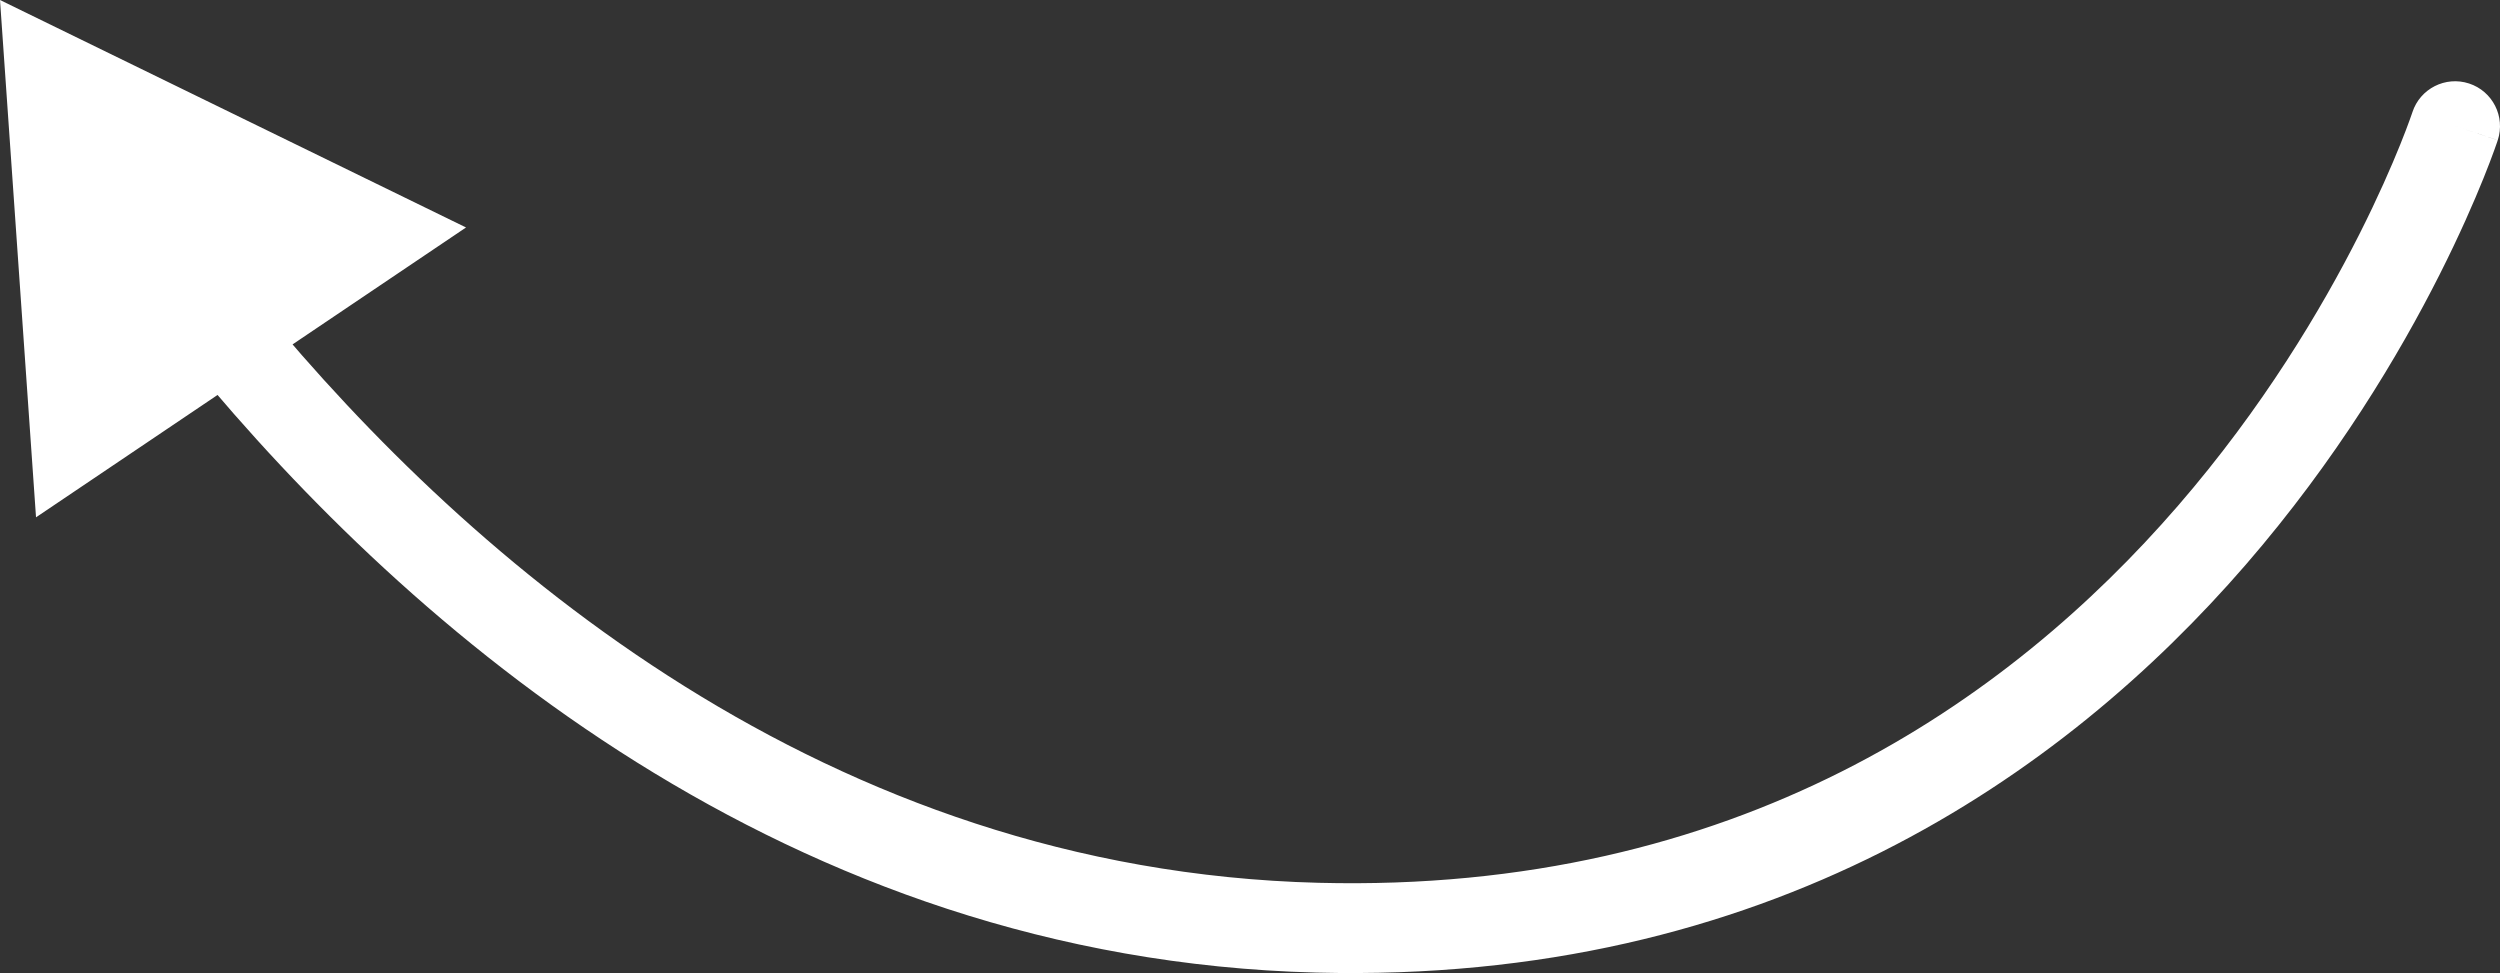 <?xml version="1.0" encoding="UTF-8"?> <svg xmlns="http://www.w3.org/2000/svg" width="167" height="65" viewBox="0 0 167 65" fill="none"><rect x="0" y="0" width="167" height="65" fill="#333333" stroke="none"/> <path d="M161.149 7.495C161.664 5.921 163.358 5.062 164.933 5.577C166.507 6.092 167.366 7.786 166.851 9.361L161.149 7.495ZM0 0L31.131 15.195L2.406 34.557L0 0ZM164 8.428C166.851 9.361 166.851 9.362 166.85 9.364C166.85 9.365 166.849 9.367 166.849 9.369C166.848 9.372 166.846 9.376 166.844 9.381C166.841 9.392 166.837 9.405 166.831 9.422C166.82 9.456 166.804 9.503 166.783 9.562C166.742 9.681 166.683 9.851 166.604 10.068C166.447 10.502 166.212 11.126 165.896 11.911C165.262 13.482 164.298 15.704 162.959 18.355C160.284 23.653 156.092 30.705 150.018 37.721C137.833 51.794 118.03 65.741 87.923 64.969L88.077 58.971C115.97 59.687 134.167 46.863 145.482 33.793C151.158 27.237 155.091 20.625 157.603 15.651C158.858 13.167 159.753 11.101 160.331 9.668C160.62 8.952 160.829 8.394 160.963 8.023C161.031 7.837 161.079 7.698 161.11 7.609C161.125 7.565 161.136 7.533 161.143 7.514C161.146 7.504 161.148 7.498 161.149 7.495C161.149 7.493 161.15 7.492 161.15 7.492C161.15 7.493 161.149 7.493 161.149 7.493C161.149 7.494 161.149 7.495 164 8.428ZM87.923 64.969C52.505 64.061 27.331 41.959 12.776 24.297L17.407 20.481C31.512 37.598 55.215 58.129 88.077 58.971L87.923 64.969Z" fill="white"></path> </svg> 